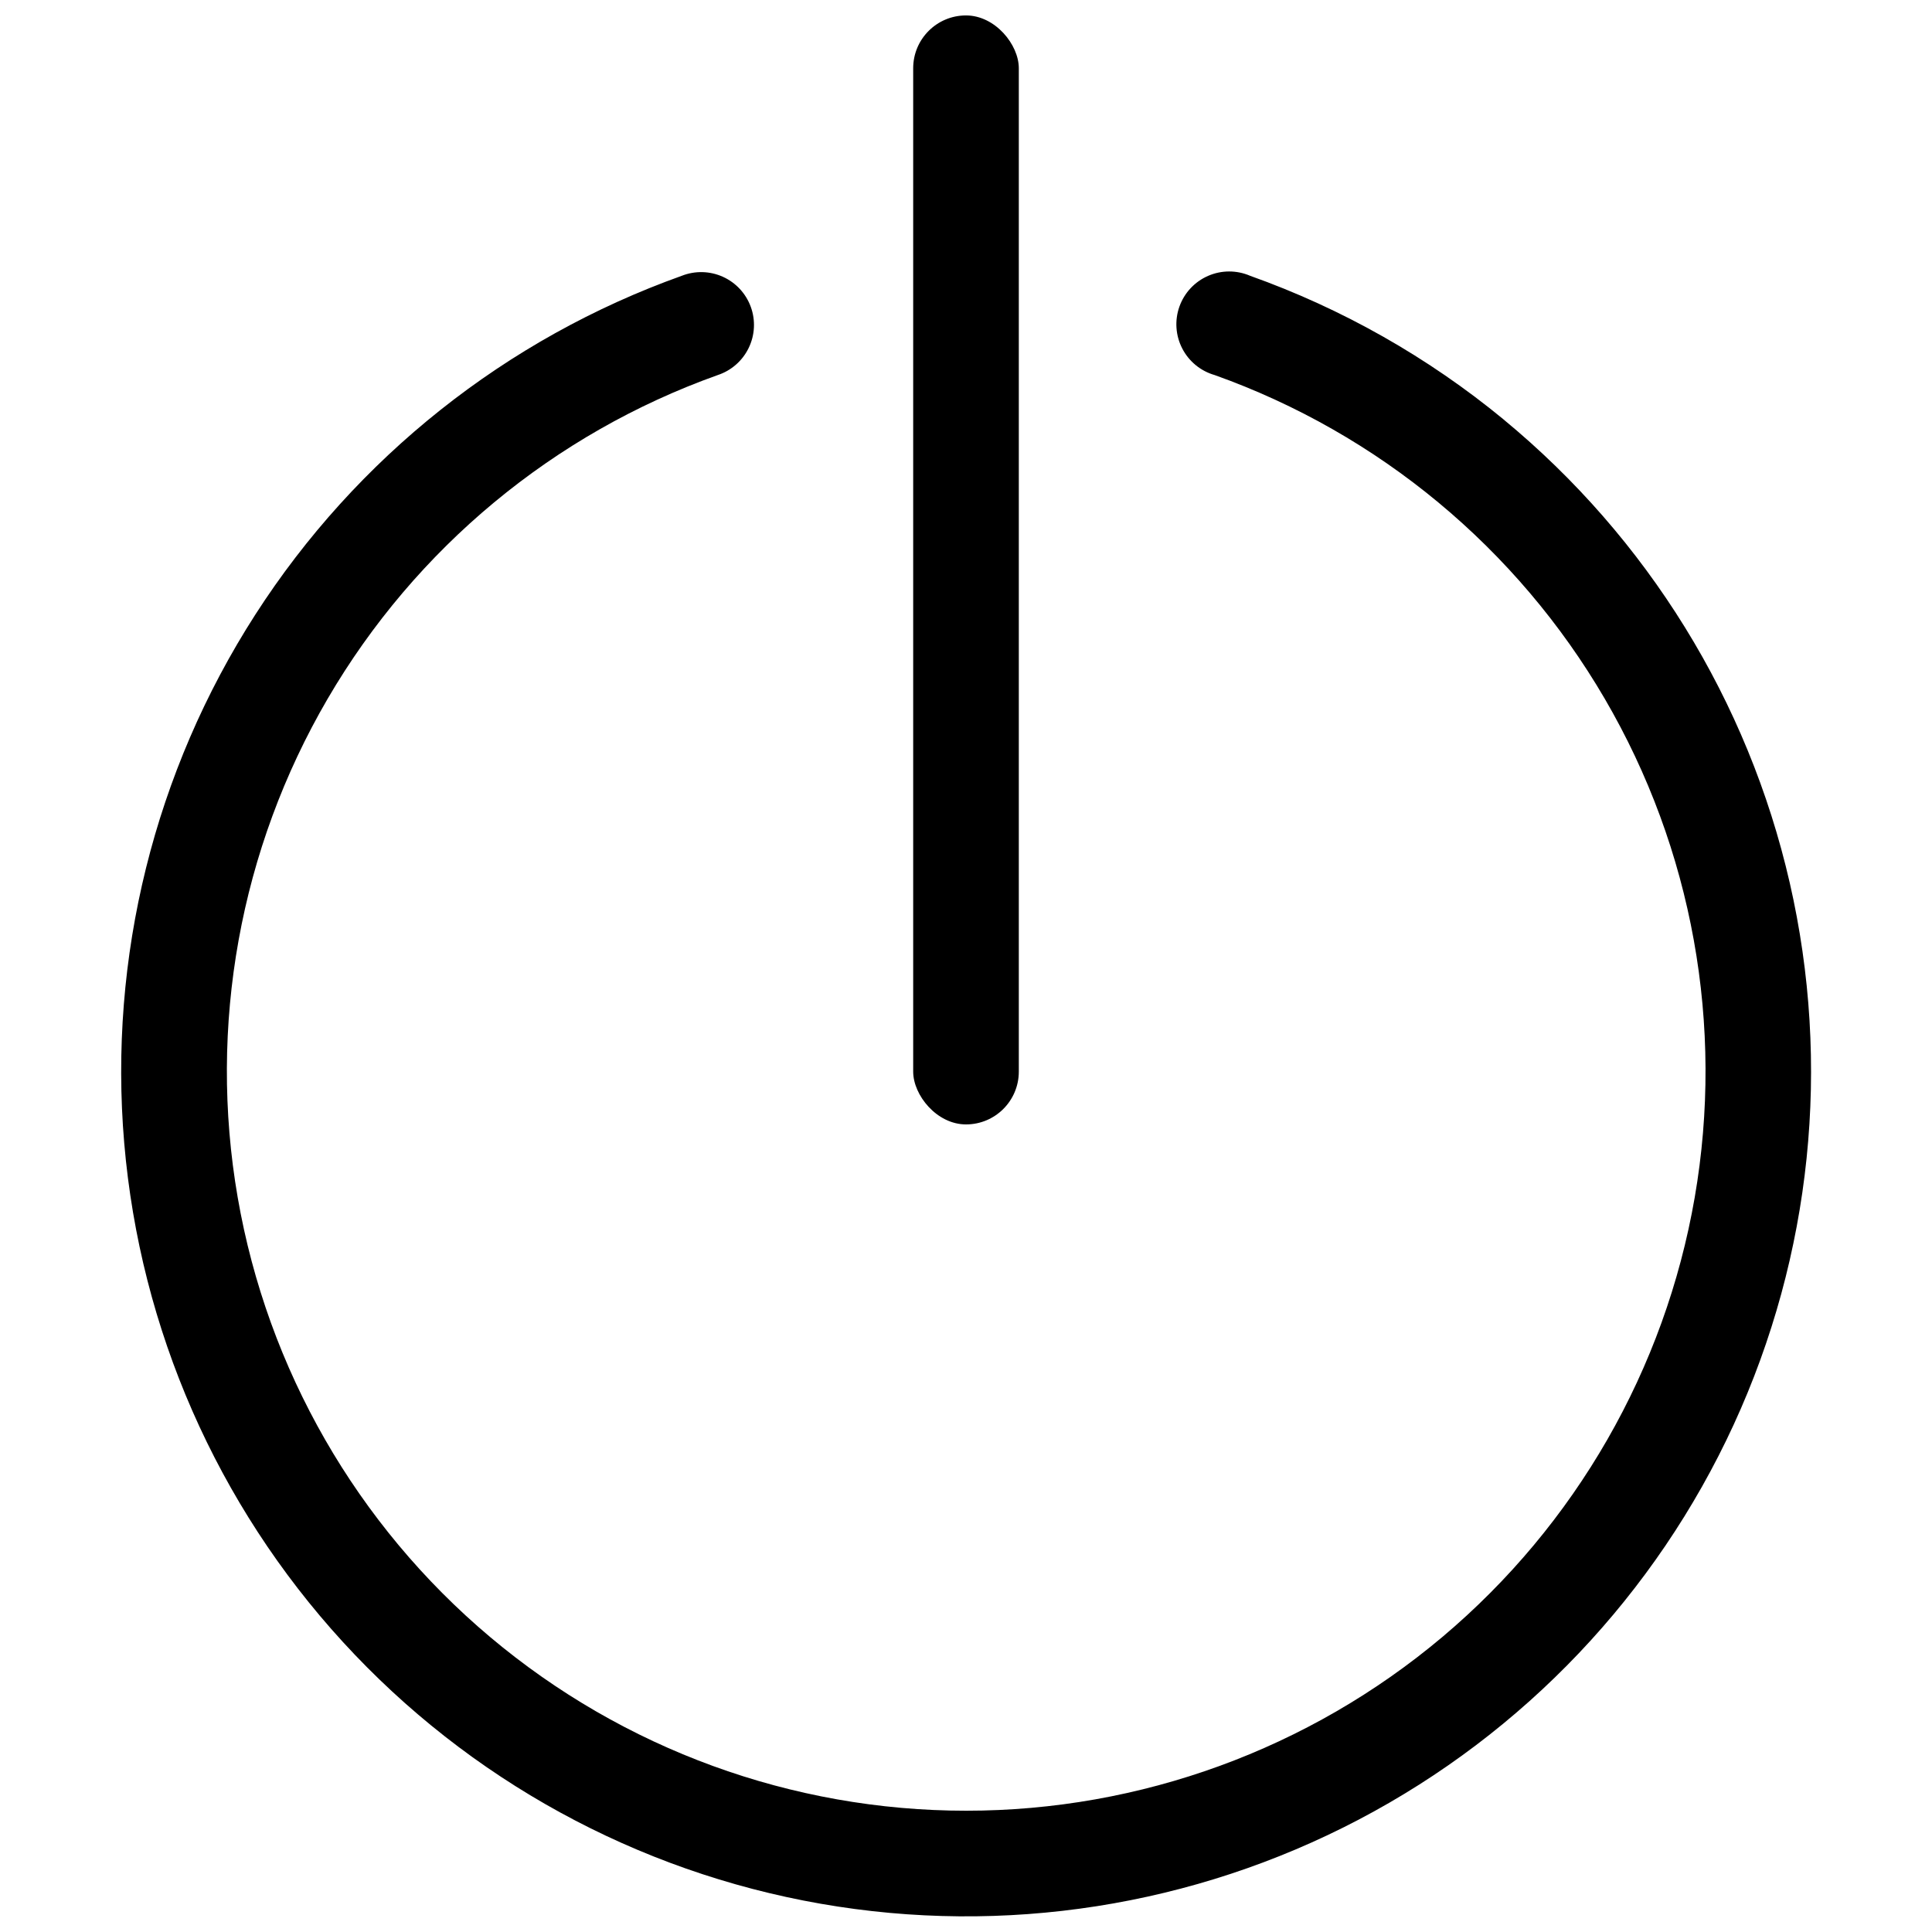 <?xml version="1.0" encoding="UTF-8"?>
<!-- Uploaded to: ICON Repo, www.svgrepo.com, Generator: ICON Repo Mixer Tools -->
<svg width="800px" height="800px" version="1.1" viewBox="144 144 512 512" xmlns="http://www.w3.org/2000/svg">
 <defs>
  <clipPath id="b">
   <path d="m176 215h448v436.9h-448z"/>
  </clipPath>
  <clipPath id="a">
   <path d="m386 148.09h28v293.91h-28z"/>
  </clipPath>
 </defs>
 <g>
  <g clip-path="url(#b)">
   <path d="m542.46 255.15c-20.02-16.48-42.75-29.363-67.176-38.066-3.551-1.531-7.578-1.523-11.125 0.023-3.547 1.543-6.297 4.488-7.598 8.133-1.297 3.644-1.031 7.664 0.742 11.102 1.77 3.441 4.883 5.992 8.605 7.055 43.484 15.516 80.09 45.891 103.36 85.762 23.277 39.875 31.719 86.688 23.848 132.18-7.875 45.492-31.559 86.742-66.879 116.48-35.324 29.734-80.008 46.039-126.18 46.039-46.172 0-90.855-16.305-126.18-46.039-35.324-29.734-59.008-70.984-66.883-116.48-7.871-45.492 0.574-92.305 23.848-132.18 23.273-39.871 59.879-70.246 103.36-85.762 3.59-1.184 6.547-3.773 8.199-7.172 1.656-3.398 1.863-7.324 0.574-10.879-1.285-3.555-3.953-6.438-7.398-7.992-3.445-1.559-7.375-1.652-10.891-0.27-46.551 16.637-86.285 48.207-113.02 89.789-26.727 41.582-38.945 90.84-34.742 140.09 4.199 49.254 24.578 95.734 57.961 132.19 33.383 36.457 77.891 60.844 126.59 69.355 48.695 8.512 98.836 0.672 142.61-22.297 43.773-22.973 78.711-59.781 99.371-104.69 20.66-44.91 25.879-95.391 14.844-143.57-11.035-48.188-37.707-91.363-75.852-122.8z"/>
  </g>
  <g clip-path="url(#a)">
   <path d="m400 148.09c7.731 0 13.996 7.731 13.996 13.996v265.9c0 7.731-6.266 13.996-13.996 13.996s-13.996-7.731-13.996-13.996v-265.9c0-7.731 6.266-13.996 13.996-13.996z"/>
  </g>
 </g>
</svg>